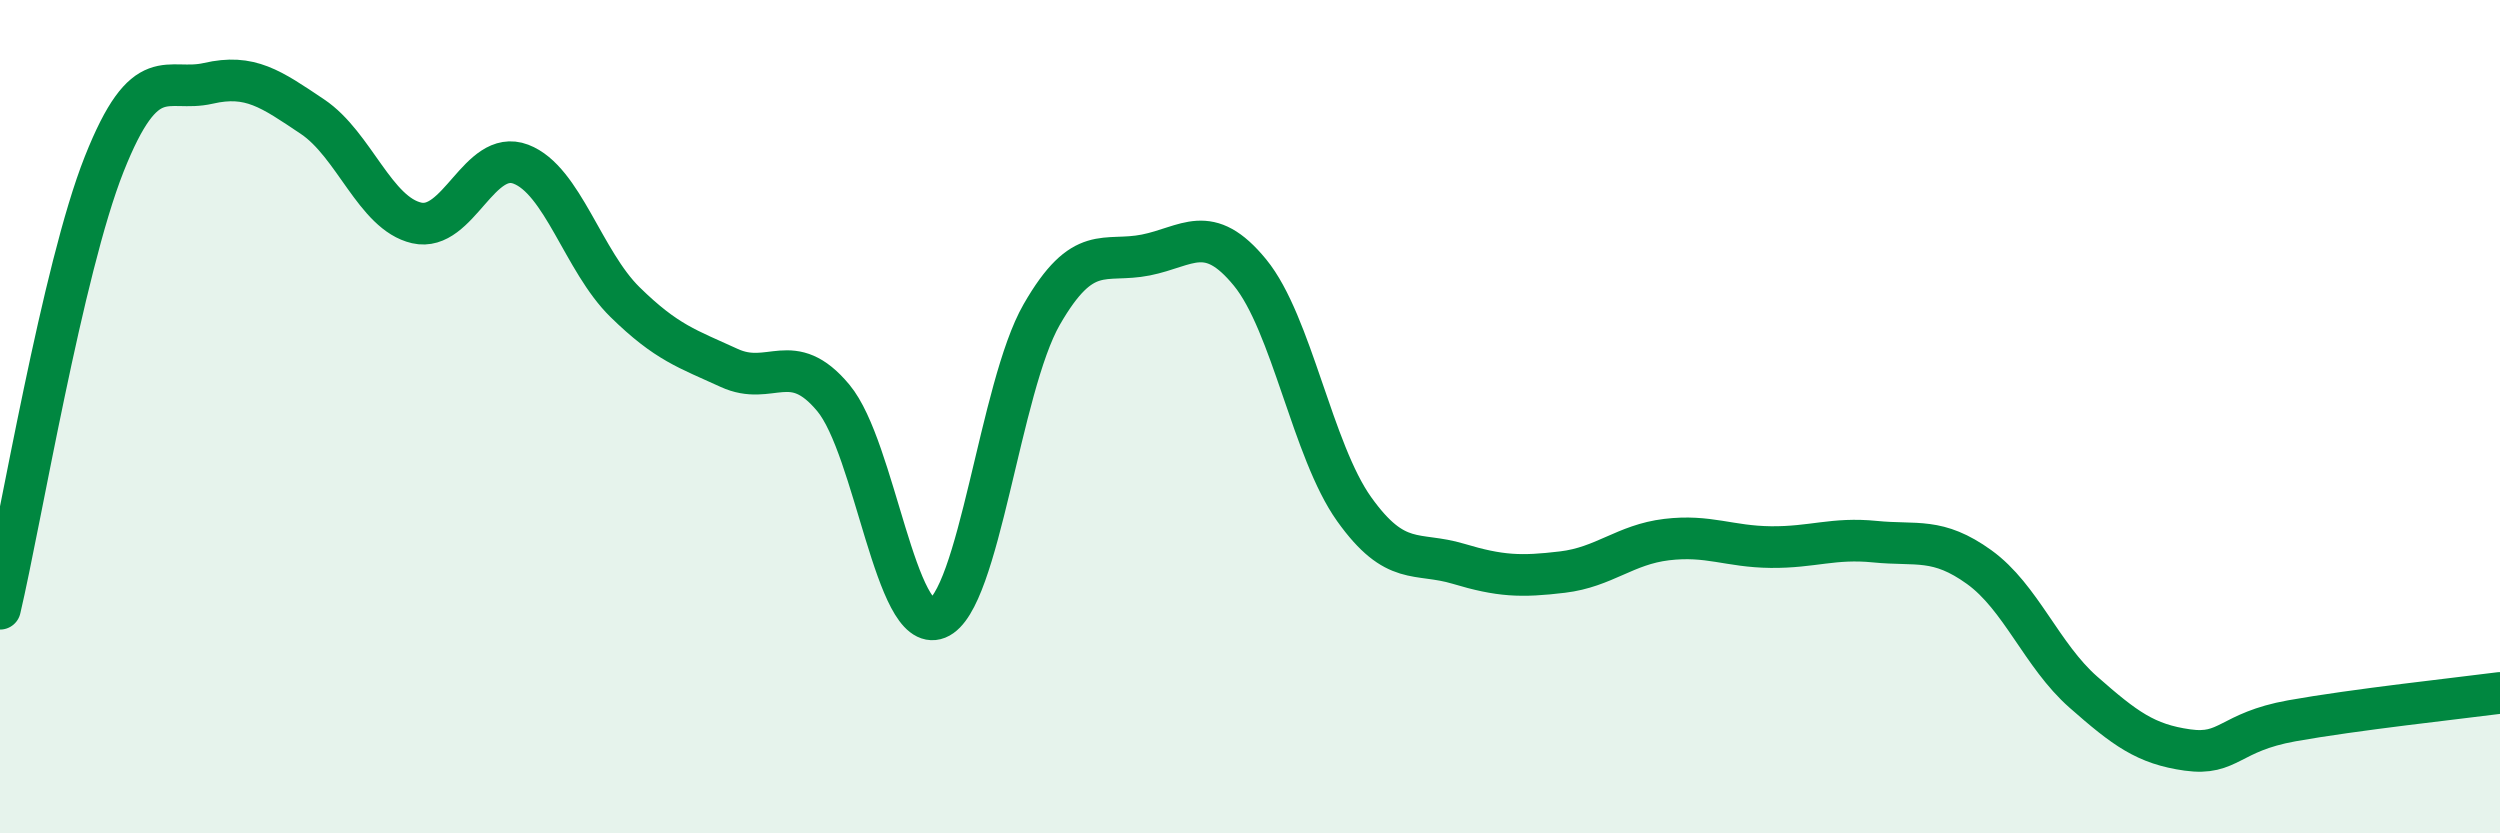 
    <svg width="60" height="20" viewBox="0 0 60 20" xmlns="http://www.w3.org/2000/svg">
      <path
        d="M 0,14.61 C 0.5,12.48 1.5,6.46 2.5,3.94 C 3.5,1.42 4,2.23 5,2 C 6,1.77 6.5,2.13 7.5,2.8 C 8.5,3.47 9,5.12 10,5.35 C 11,5.58 11.5,3.56 12.5,3.94 C 13.5,4.32 14,6.27 15,7.25 C 16,8.23 16.5,8.37 17.5,8.83 C 18.5,9.29 19,8.35 20,9.55 C 21,10.75 21.5,15.24 22.5,14.84 C 23.5,14.44 24,9.29 25,7.55 C 26,5.81 26.5,6.32 27.5,6.12 C 28.5,5.92 29,5.32 30,6.54 C 31,7.76 31.5,10.82 32.5,12.22 C 33.5,13.62 34,13.23 35,13.53 C 36,13.83 36.5,13.85 37.5,13.73 C 38.5,13.61 39,13.07 40,12.95 C 41,12.83 41.5,13.12 42.5,13.13 C 43.5,13.14 44,12.9 45,13 C 46,13.1 46.5,12.89 47.5,13.61 C 48.5,14.33 49,15.73 50,16.61 C 51,17.49 51.5,17.86 52.5,18 C 53.5,18.14 53.5,17.57 55,17.3 C 56.5,17.03 59,16.76 60,16.63L60 20L0 20Z"
        fill="#008740"
        opacity="0.1"
        stroke-linecap="round"
        stroke-linejoin="round"
      />
      <path
        d="M 0,14.61 C 0.5,12.48 1.5,6.46 2.5,3.94 C 3.5,1.42 4,2.23 5,2 C 6,1.77 6.5,2.13 7.5,2.8 C 8.5,3.47 9,5.12 10,5.35 C 11,5.58 11.5,3.56 12.5,3.94 C 13.5,4.32 14,6.27 15,7.25 C 16,8.23 16.5,8.37 17.5,8.83 C 18.5,9.29 19,8.35 20,9.55 C 21,10.75 21.5,15.24 22.5,14.84 C 23.5,14.44 24,9.29 25,7.55 C 26,5.81 26.5,6.32 27.5,6.12 C 28.5,5.92 29,5.32 30,6.54 C 31,7.76 31.5,10.82 32.5,12.22 C 33.5,13.62 34,13.23 35,13.53 C 36,13.83 36.5,13.85 37.5,13.73 C 38.5,13.61 39,13.07 40,12.95 C 41,12.83 41.5,13.12 42.5,13.13 C 43.5,13.14 44,12.9 45,13 C 46,13.1 46.5,12.89 47.5,13.61 C 48.5,14.33 49,15.73 50,16.61 C 51,17.49 51.5,17.86 52.5,18 C 53.5,18.14 53.5,17.57 55,17.3 C 56.5,17.03 59,16.76 60,16.63"
        stroke="#008740"
        stroke-width="1"
        fill="none"
        stroke-linecap="round"
        stroke-linejoin="round"
      />
    </svg>
  